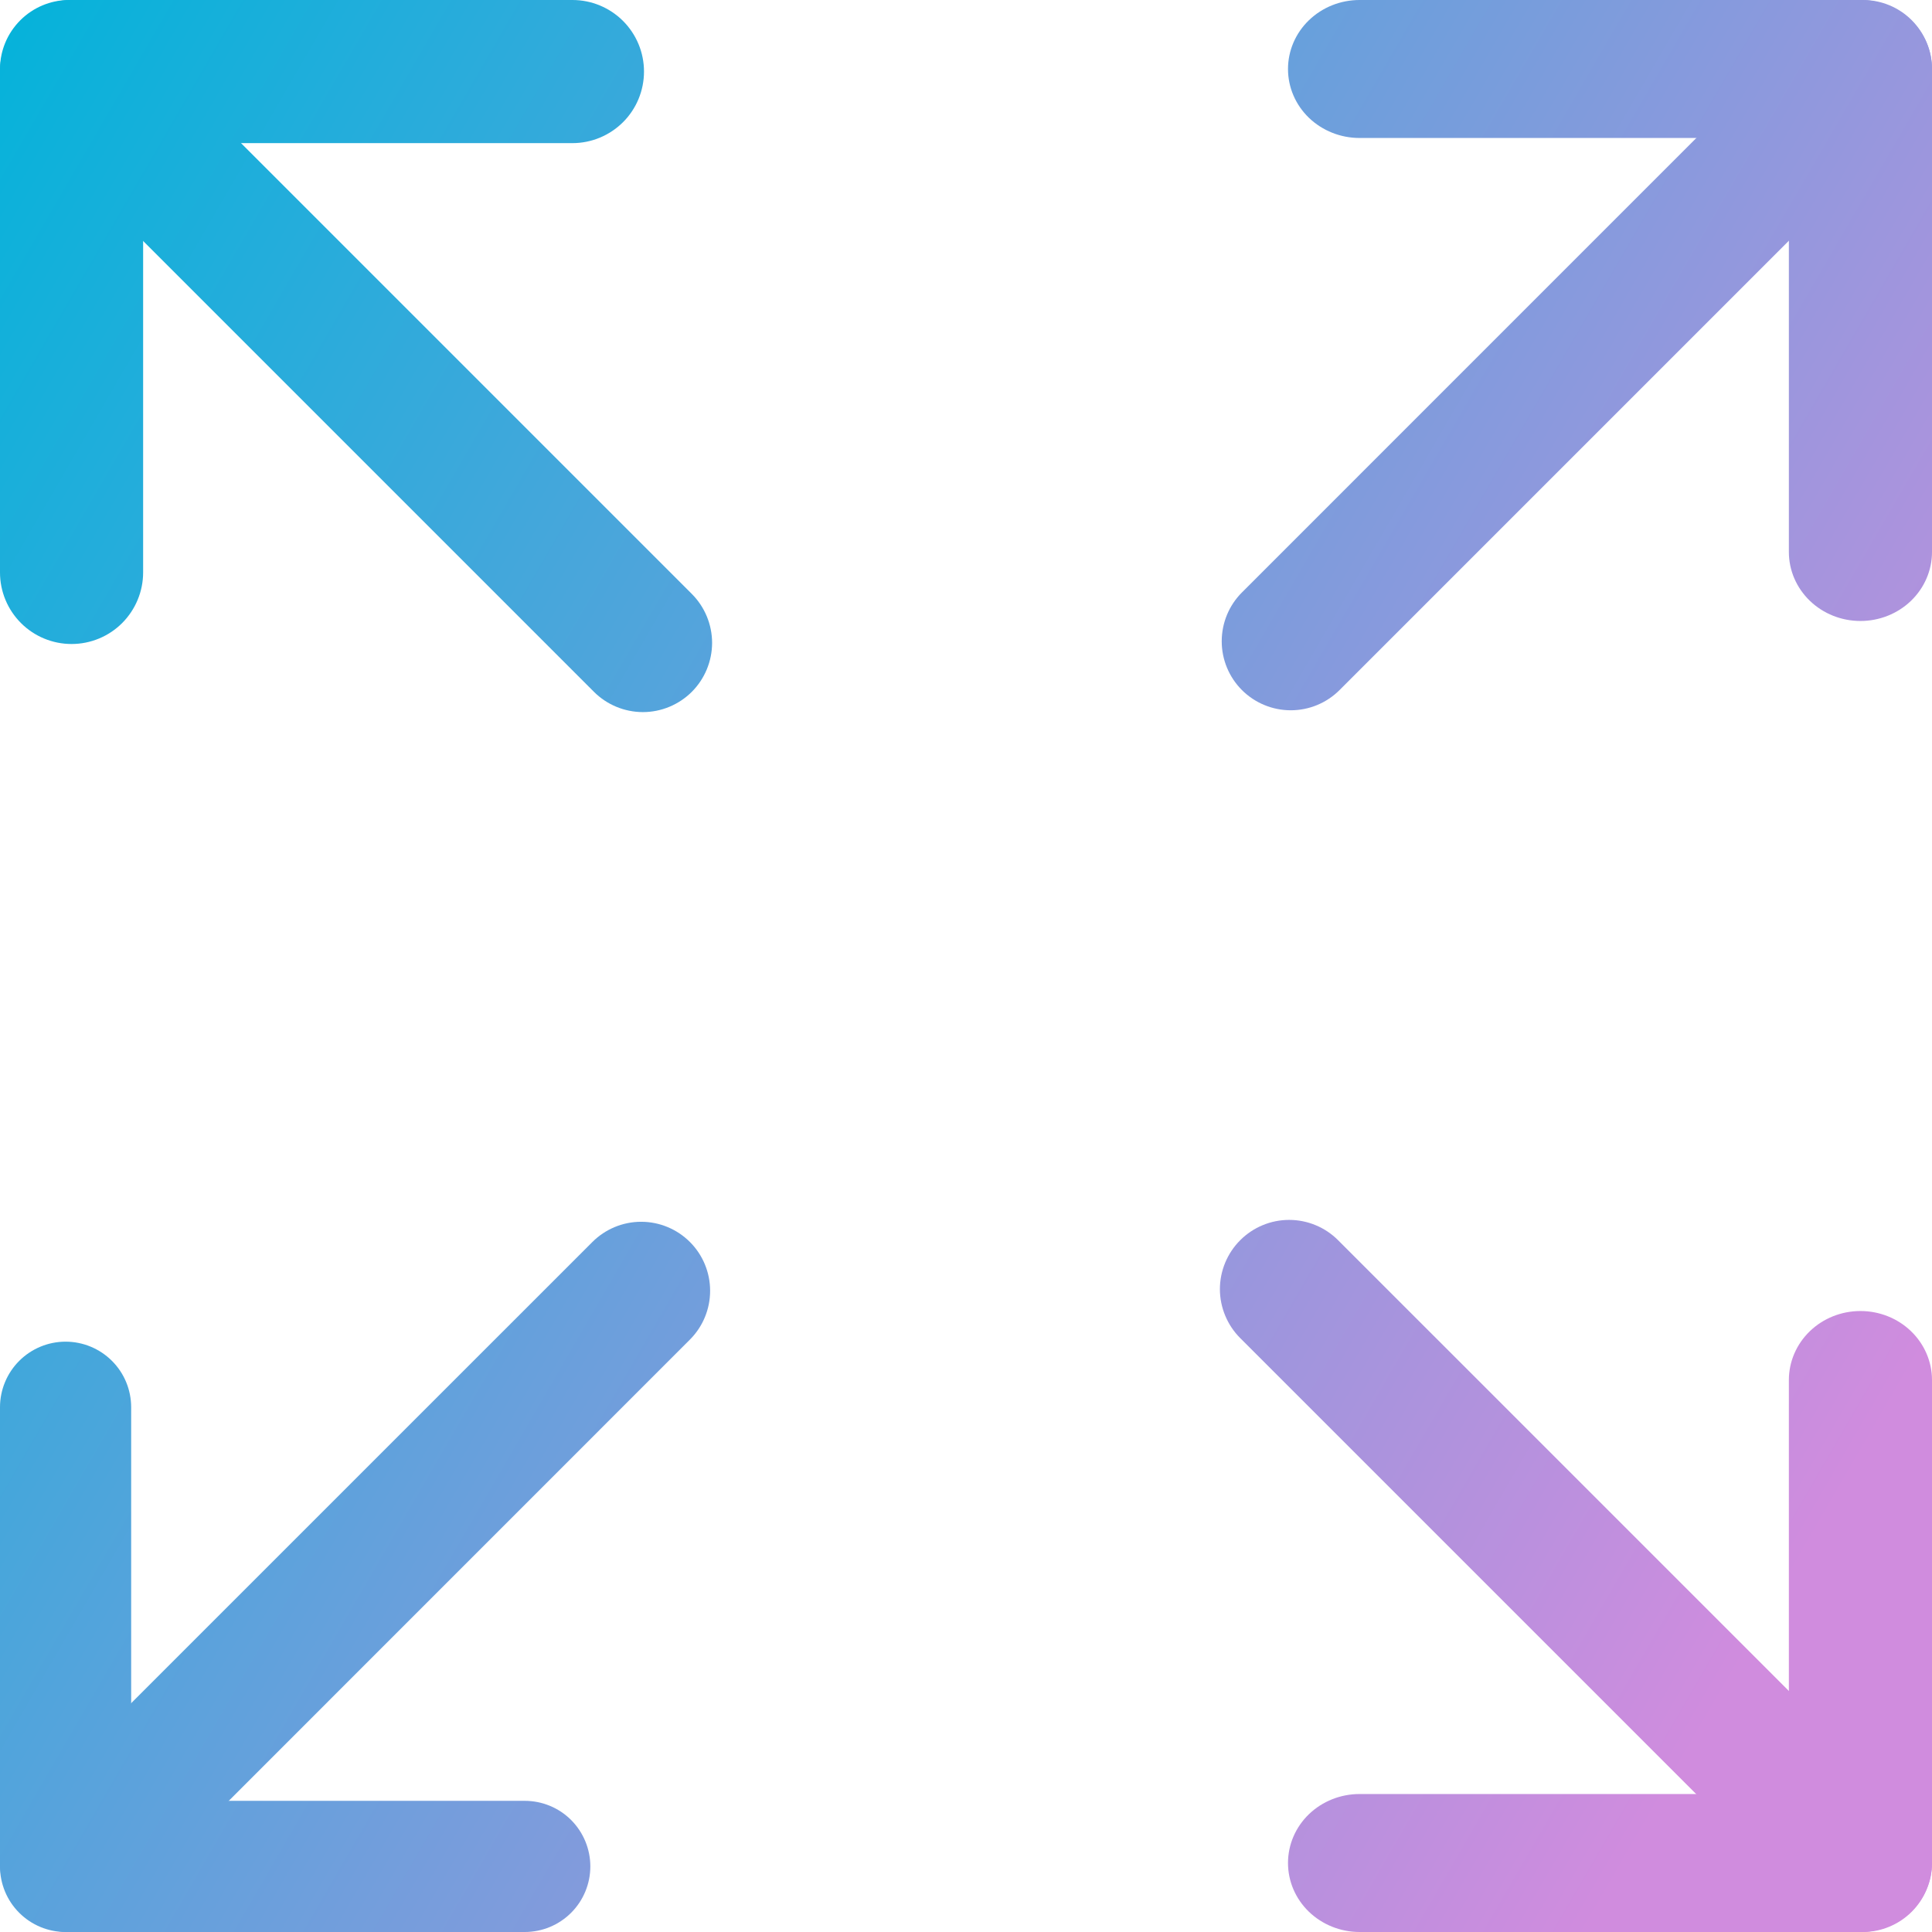 <svg width="36" height="36" viewBox="0 0 36 36" fill="none" xmlns="http://www.w3.org/2000/svg">
<path fill-rule="evenodd" clip-rule="evenodd" d="M1.222 25C1.546 25 1.857 25.129 2.086 25.358C2.316 25.587 2.444 25.898 2.444 26.222V33.556H9.778C10.102 33.556 10.413 33.684 10.642 33.913C10.871 34.143 11 34.454 11 34.778C11 35.102 10.871 35.413 10.642 35.642C10.413 35.871 10.102 36 9.778 36H1.222C0.898 36 0.587 35.871 0.358 35.642C0.129 35.413 0 35.102 0 34.778V26.222C0 25.898 0.129 25.587 0.358 25.358C0.587 25.129 0.898 25 1.222 25Z" fill="url(#paint0_linear)"/>
<path fill-rule="evenodd" clip-rule="evenodd" d="M12.856 23.143C13.097 23.384 13.232 23.711 13.232 24.052C13.232 24.393 13.097 24.72 12.856 24.961L2.195 35.624C1.954 35.865 1.627 36 1.285 36C0.944 36 0.617 35.864 0.376 35.623C0.135 35.381 -0 35.054 3.21679e-07 34.713C0 34.372 0.136 34.044 0.377 33.803L11.038 23.143C11.279 22.902 11.606 22.766 11.947 22.766C12.288 22.766 12.615 22.902 12.856 23.143ZM35.622 0.376C35.742 0.496 35.837 0.638 35.902 0.794C35.967 0.95 36 1.118 36 1.287C36 1.456 35.967 1.623 35.902 1.779C35.837 1.936 35.742 2.077 35.622 2.197L24.962 12.857C24.721 13.099 24.393 13.235 24.052 13.235C23.711 13.235 23.384 13.1 23.142 12.859C22.901 12.618 22.765 12.291 22.765 11.95C22.765 11.608 22.9 11.281 23.141 11.04L33.804 0.376C34.045 0.135 34.372 0 34.713 0C35.054 0 35.381 0.135 35.622 0.376Z" fill="url(#paint1_linear)"/>
<path fill-rule="evenodd" clip-rule="evenodd" d="M24 1.286C24 0.945 24.14 0.618 24.39 0.377C24.641 0.135 24.98 0 25.333 0H34.667C35.02 0 35.359 0.135 35.609 0.377C35.859 0.618 36 0.946 36 1.287V10.286C36 10.627 35.859 10.954 35.609 11.195C35.359 11.436 35.02 11.571 34.667 11.571C34.313 11.571 33.974 11.436 33.724 11.195C33.474 10.954 33.333 10.627 33.333 10.286V2.571H25.333C24.98 2.571 24.641 2.436 24.39 2.195C24.14 1.954 24 1.627 24 1.286ZM34.667 24.429C34.313 24.429 33.974 24.564 33.724 24.805C33.474 25.046 33.333 25.373 33.333 25.714V33.429H25.333C24.98 33.429 24.641 33.564 24.39 33.805C24.14 34.046 24 34.373 24 34.714C24 35.055 24.14 35.382 24.39 35.623C24.641 35.864 24.98 36 25.333 36H34.667C35.02 36 35.359 35.864 35.609 35.623C35.859 35.382 36 35.055 36 34.714V25.714C36 25.373 35.859 25.046 35.609 24.805C35.359 24.564 35.02 24.429 34.667 24.429Z" fill="url(#paint2_linear)"/>
<path fill-rule="evenodd" clip-rule="evenodd" d="M23.11 23.109C22.99 23.229 22.895 23.371 22.83 23.527C22.765 23.684 22.731 23.852 22.731 24.021C22.731 24.191 22.765 24.359 22.83 24.515C22.895 24.672 22.99 24.814 23.11 24.934L33.798 35.622C34.039 35.864 34.367 36 34.709 36C34.879 36 35.047 35.967 35.203 35.902C35.36 35.837 35.502 35.743 35.622 35.623C35.742 35.503 35.837 35.361 35.901 35.205C35.966 35.048 36 34.881 36 34.711C36 34.542 35.967 34.374 35.902 34.218C35.837 34.061 35.743 33.919 35.623 33.799L24.933 23.109C24.691 22.867 24.363 22.731 24.021 22.731C23.68 22.731 23.352 22.867 23.11 23.109ZM0.379 0.377C0.259 0.497 0.163 0.639 0.098 0.796C0.033 0.953 0 1.12 0 1.29C0 1.459 0.033 1.627 0.098 1.784C0.163 1.941 0.259 2.083 0.379 2.202L11.066 12.89C11.308 13.132 11.636 13.268 11.978 13.269C12.32 13.269 12.648 13.133 12.89 12.892C13.132 12.65 13.268 12.322 13.269 11.98C13.269 11.638 13.133 11.31 12.892 11.068L2.201 0.377C1.959 0.136 1.632 0 1.29 0C0.948 0 0.62 0.136 0.379 0.377Z" fill="url(#paint3_linear)"/>
<path fill-rule="evenodd" clip-rule="evenodd" d="M12 1.333C12 0.98 11.86 0.641 11.61 0.391C11.359 0.14 11.02 0 10.667 0H1.333C0.98 0 0.641 0.14 0.391 0.391C0.14 0.641 0 0.98 0 1.333V10.667C0 11.02 0.14 11.359 0.391 11.61C0.641 11.86 0.98 12 1.333 12C1.687 12 2.026 11.86 2.276 11.61C2.526 11.359 2.667 11.02 2.667 10.667V2.667H10.667C11.02 2.667 11.359 2.526 11.61 2.276C11.86 2.026 12 1.687 12 1.333Z" fill="url(#paint4_linear)"/>
<defs>
<linearGradient id="paint0_linear" x1="0" y1="0" x2="42.565" y2="24.674" gradientUnits="userSpaceOnUse">
<stop stop-color="#04B3DA"/>
<stop offset="0.887" stop-color="#D08CDE"/>
</linearGradient>
<linearGradient id="paint1_linear" x1="0" y1="0" x2="42.565" y2="24.674" gradientUnits="userSpaceOnUse">
<stop stop-color="#04B3DA"/>
<stop offset="0.887" stop-color="#D08CDE"/>
</linearGradient>
<linearGradient id="paint2_linear" x1="0" y1="0" x2="42.565" y2="24.674" gradientUnits="userSpaceOnUse">
<stop stop-color="#04B3DA"/>
<stop offset="0.887" stop-color="#D08CDE"/>
</linearGradient>
<linearGradient id="paint3_linear" x1="0" y1="0" x2="42.565" y2="24.674" gradientUnits="userSpaceOnUse">
<stop stop-color="#04B3DA"/>
<stop offset="0.887" stop-color="#D08CDE"/>
</linearGradient>
<linearGradient id="paint4_linear" x1="0" y1="0" x2="42.565" y2="24.674" gradientUnits="userSpaceOnUse">
<stop stop-color="#04B3DA"/>
<stop offset="0.887" stop-color="#D08CDE"/>
</linearGradient>
</defs>
</svg>
